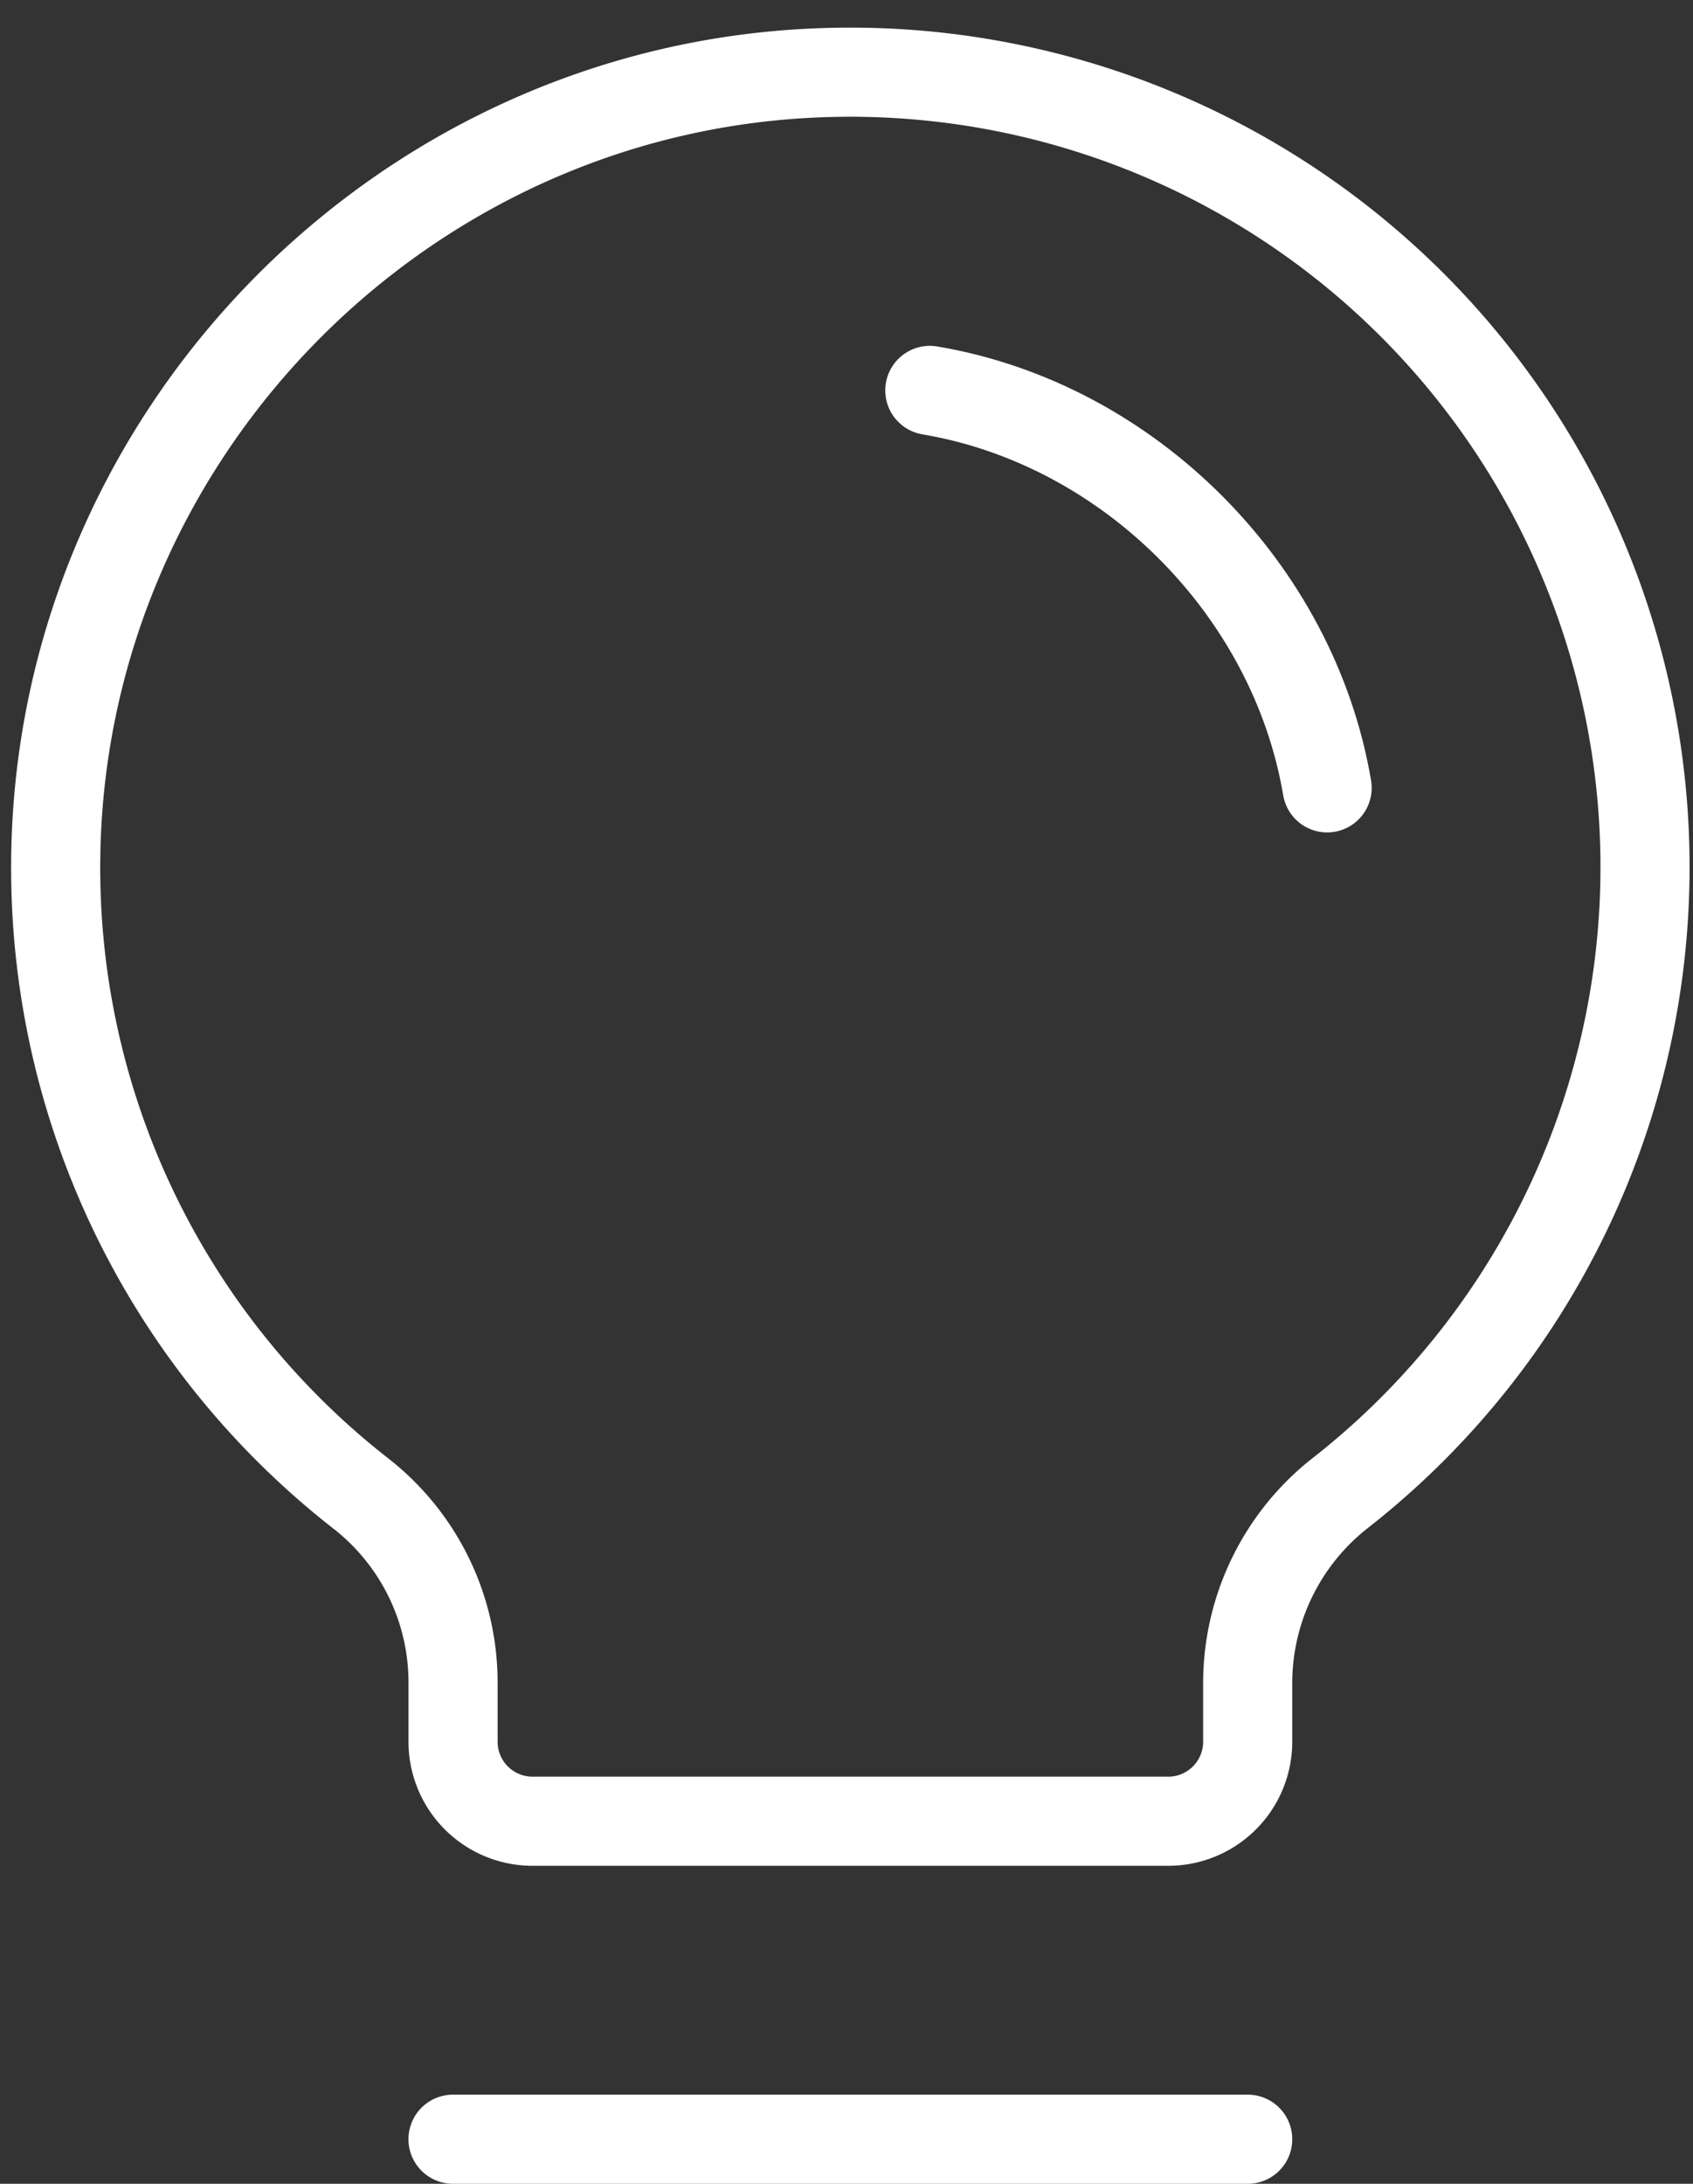 <svg xmlns="http://www.w3.org/2000/svg" width="38" height="49" fill="none"><rect width="100%" height="100%" fill="#333333" stroke="none"/><path stroke="#fff" stroke-linecap="round" stroke-linejoin="round" stroke-width="2" d="M10.168 48h17.837M8.095 33.508A17.8 17.8 0 0 1 1.25 19.562C1.197 9.894 8.991 1.848 18.657 1.625a17.837 17.837 0 0 1 11.446 31.86 5.42 5.42 0 0 0-2.098 4.259v1.338a1.784 1.784 0 0 1-1.783 1.783h-14.27a1.784 1.784 0 0 1-1.783-1.783v-1.338a5.38 5.38 0 0 0-2.074-4.236"/><path stroke="#fff" stroke-linecap="round" stroke-linejoin="round" stroke-width="2" d="M20.87 8.76c4.46.75 8.163 4.459 8.918 8.918"/></svg>